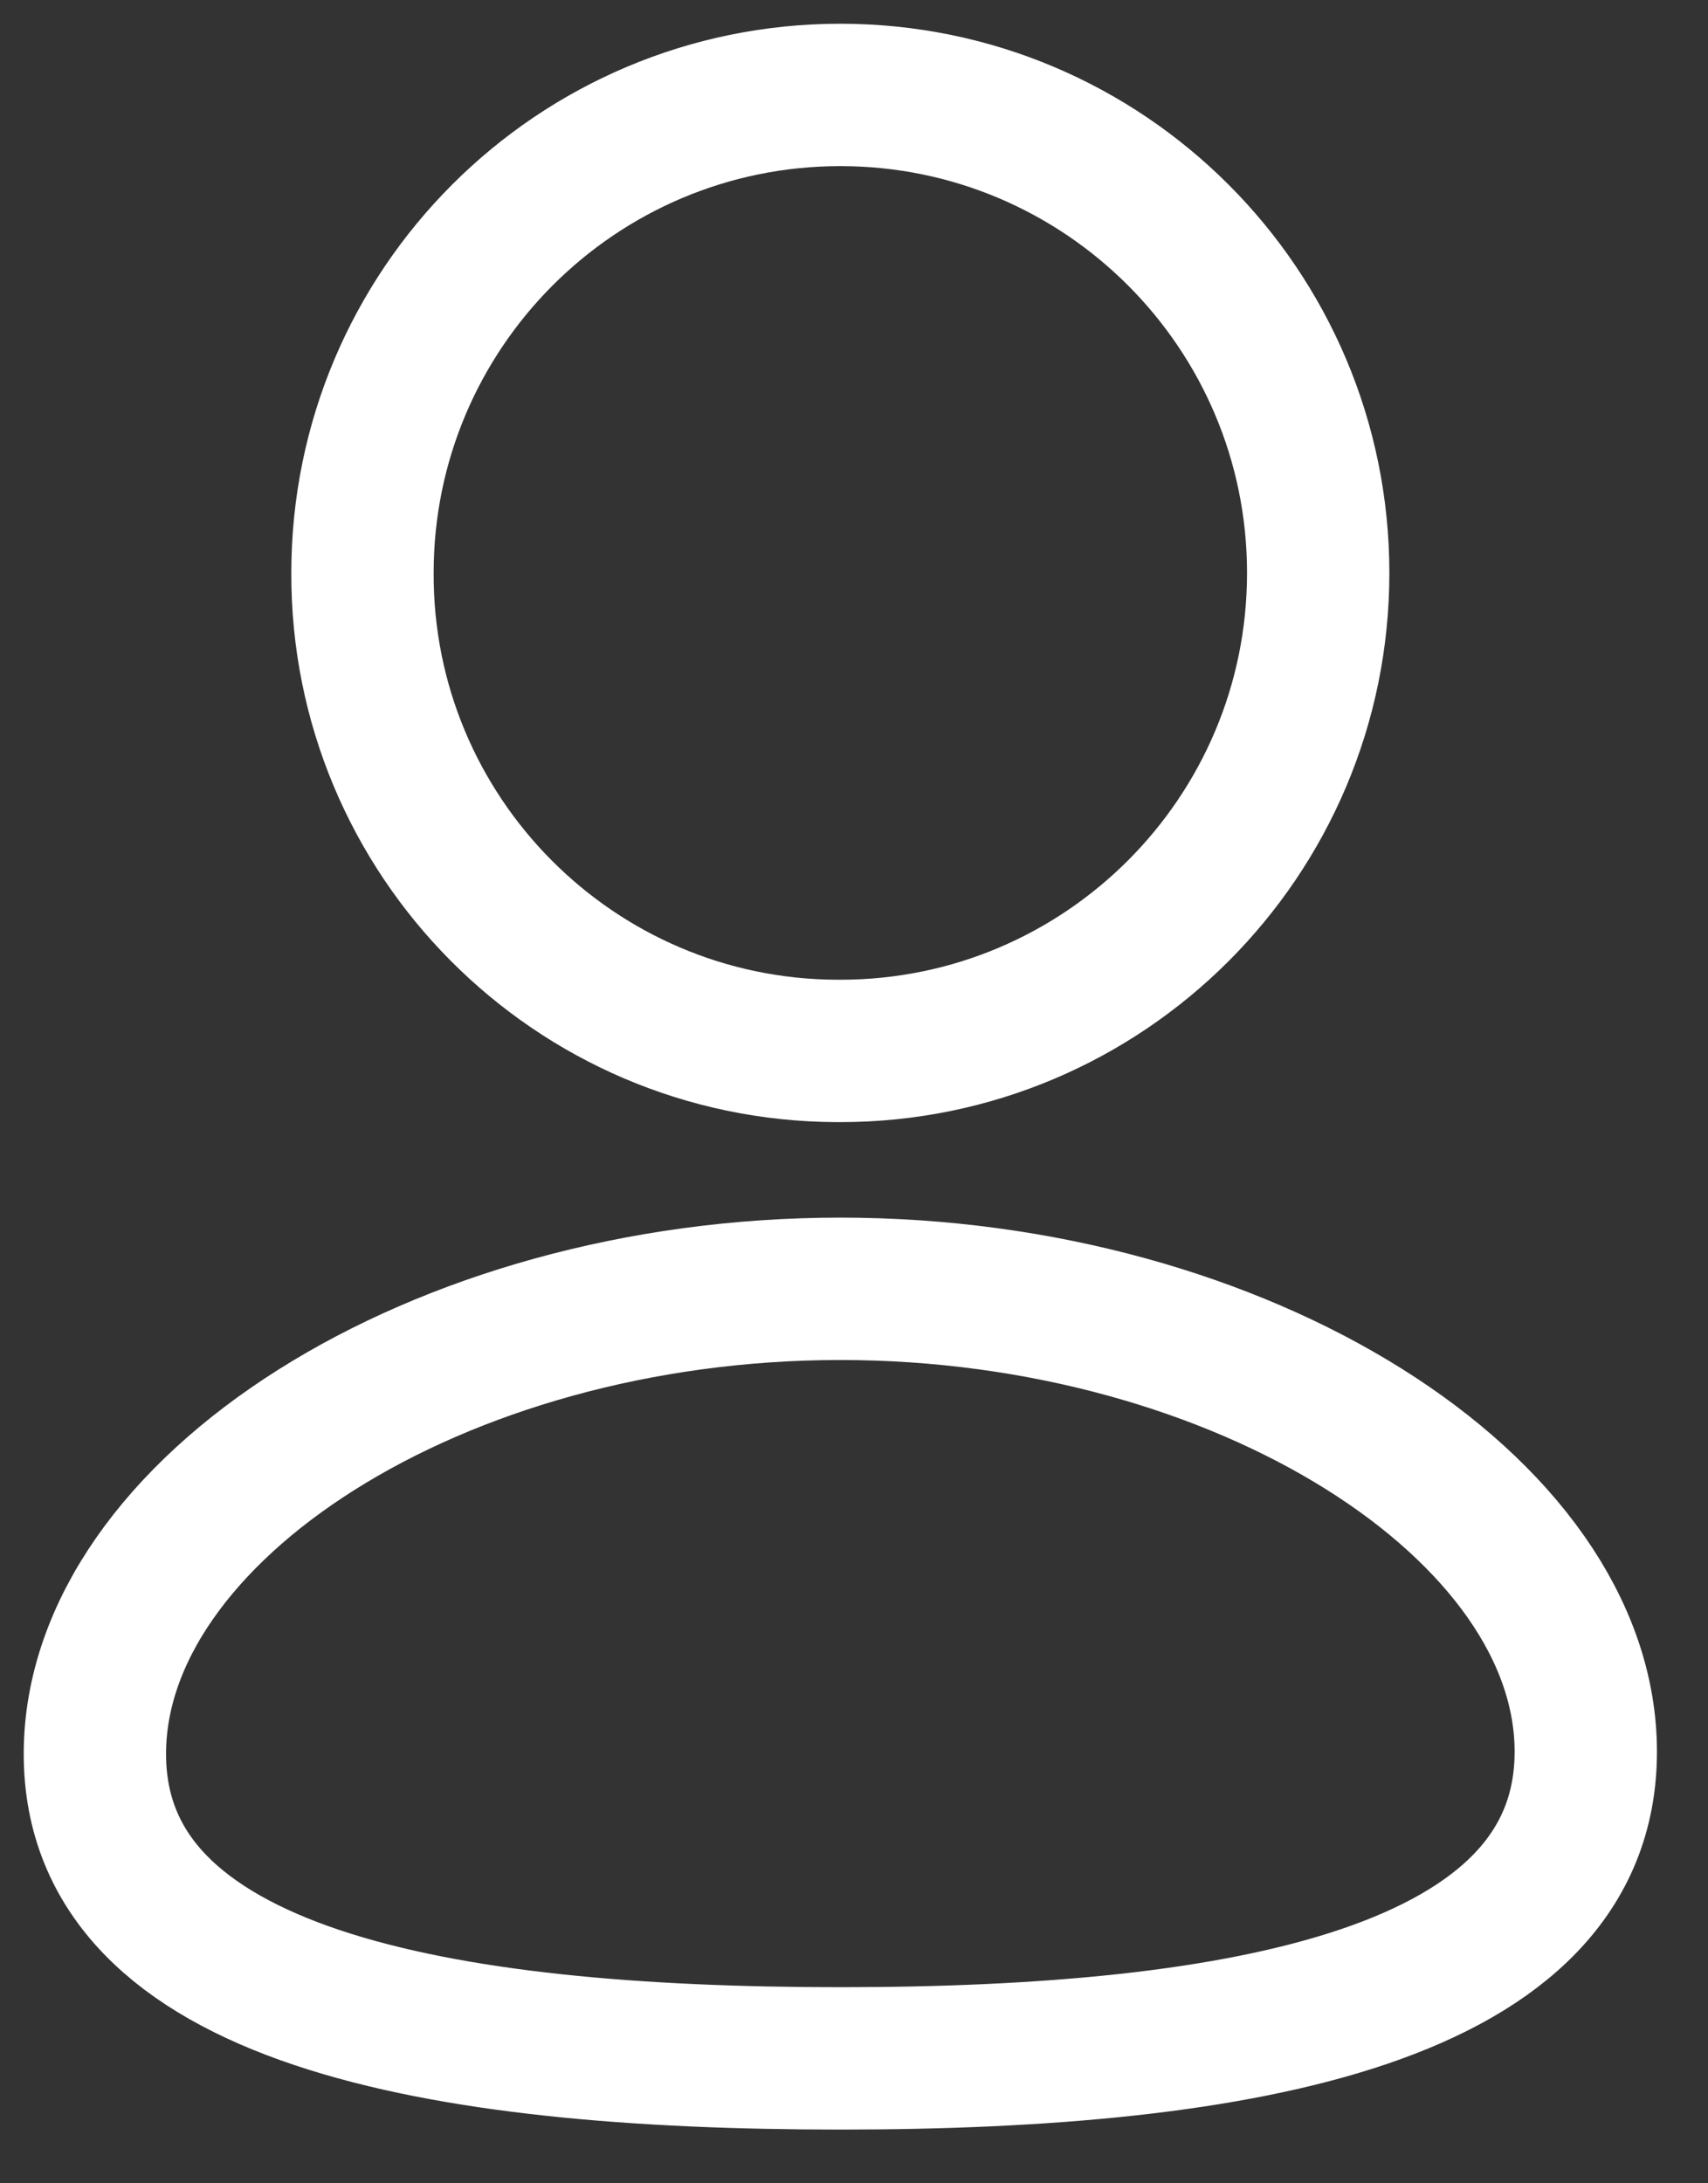 <?xml version="1.0" encoding="UTF-8"?>
<svg xmlns="http://www.w3.org/2000/svg" width="18" height="23" viewBox="0 0 18 23" fill="none">
  <rect x="0" y="0" width="18" height="23" fill="#333333" stroke="none"/>
  <path fill-rule="evenodd" clip-rule="evenodd" d="M8.856 21.684C4.619 21.684 1 21.043 1 18.477C1 15.911 4.596 13.577 8.856 13.577C13.093 13.577 16.712 15.888 16.712 18.453C16.712 21.018 13.116 21.684 8.856 21.684Z" stroke="white" stroke-width="1.5" stroke-linecap="round" stroke-linejoin="round"></path>
  <path fill-rule="evenodd" clip-rule="evenodd" d="M8.856 11.071C11.636 11.071 13.892 8.816 13.892 6.036C13.892 3.254 11.636 1 8.856 1C6.076 1 3.82 3.254 3.82 6.036C3.811 8.806 6.05 11.061 8.82 11.071H8.856Z" stroke="white" stroke-width="1.5" stroke-linecap="round" stroke-linejoin="round"></path>
</svg>
